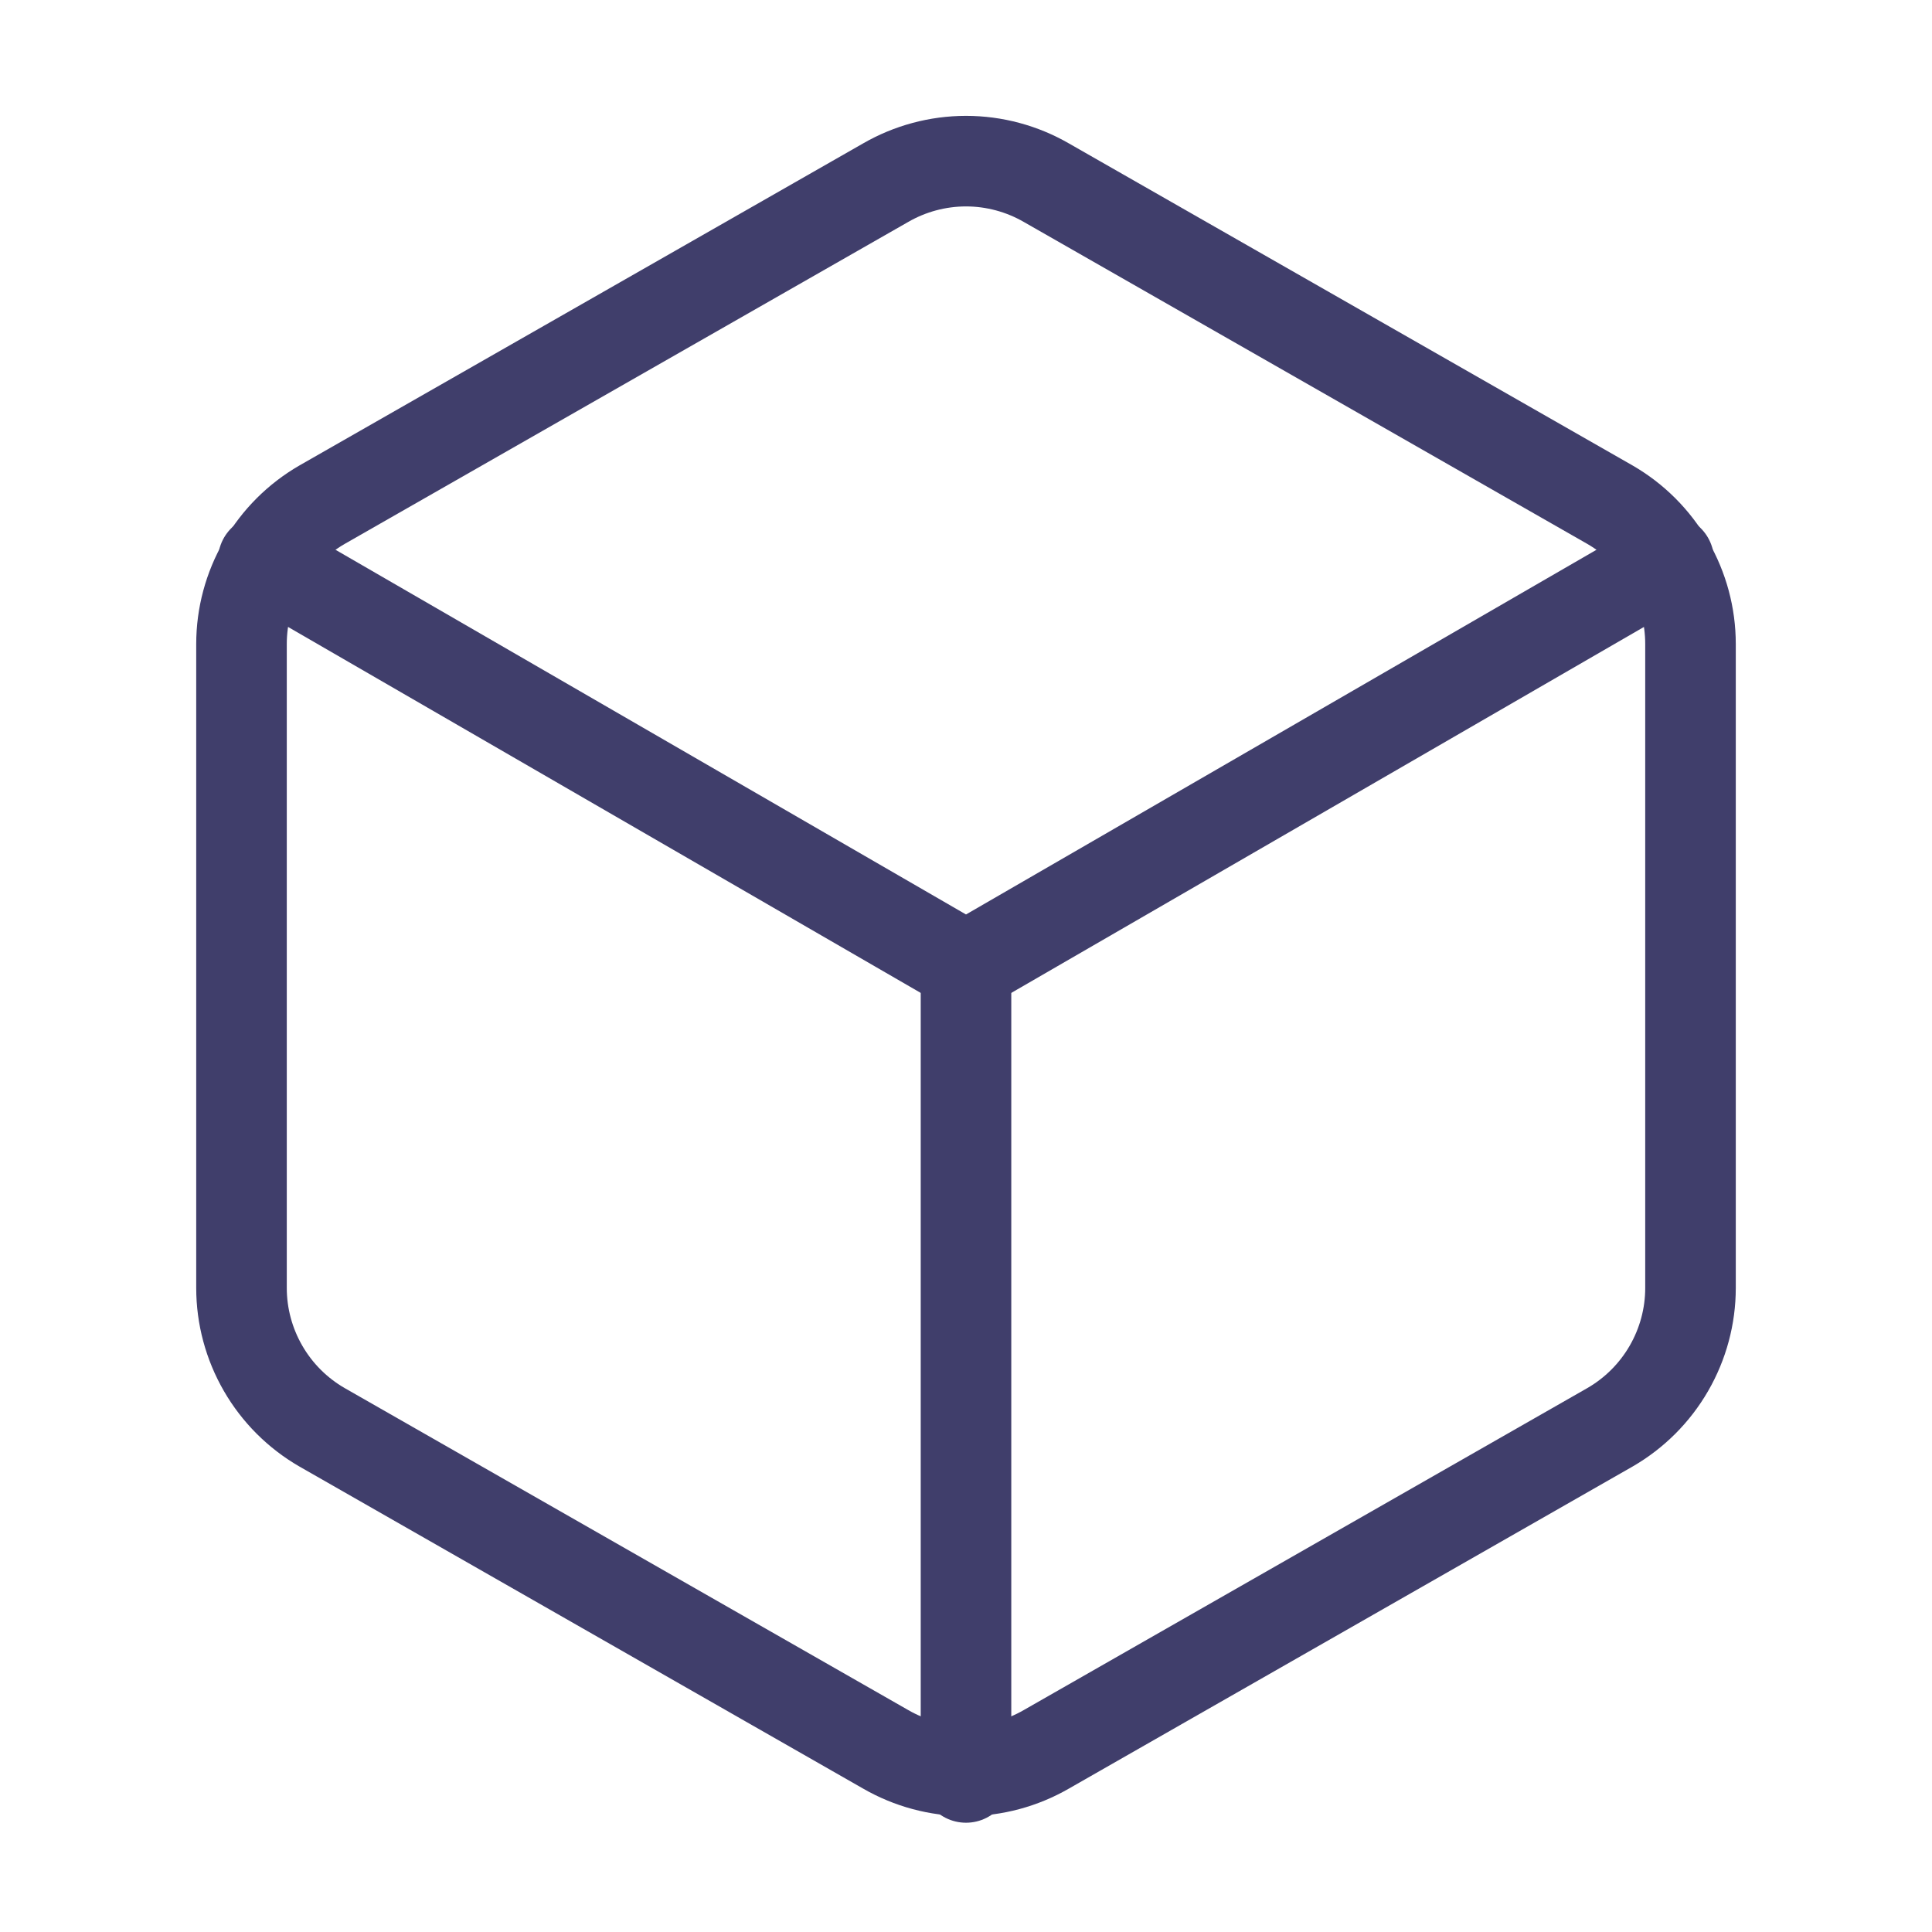 <svg width="32" height="32" viewBox="0 0 32 32" fill="none" xmlns="http://www.w3.org/2000/svg">
<g id="box">
<path id="Vector" d="M28 21.333V10.667C28 10.199 27.876 9.74 27.642 9.335C27.408 8.93 27.072 8.594 26.667 8.36L17.333 3.027C16.928 2.793 16.468 2.669 16 2.669C15.532 2.669 15.072 2.793 14.667 3.027L5.333 8.36C4.928 8.594 4.592 8.93 4.358 9.335C4.124 9.74 4 10.199 4 10.667V21.333C4 21.801 4.124 22.26 4.358 22.665C4.592 23.07 4.928 23.406 5.333 23.64L14.667 28.973C15.072 29.207 15.532 29.331 16 29.331C16.468 29.331 16.928 29.207 17.333 28.973L26.667 23.64C27.072 23.406 27.408 23.07 27.642 22.665C27.876 22.26 28 21.801 28 21.333Z" stroke="#403E6B" stroke-width="1.5" stroke-linecap="round" stroke-linejoin="round"/>
<path id="Vector_2" d="M4.36 9.28L16 16.013L27.64 9.28" stroke="#403E6B" stroke-width="1.5" stroke-linecap="round" stroke-linejoin="round"/>
<path id="Vector_3" d="M16 29.44V16" stroke="#403E6B" stroke-width="1.5" stroke-linecap="round" stroke-linejoin="round"/>
</g>
</svg>
